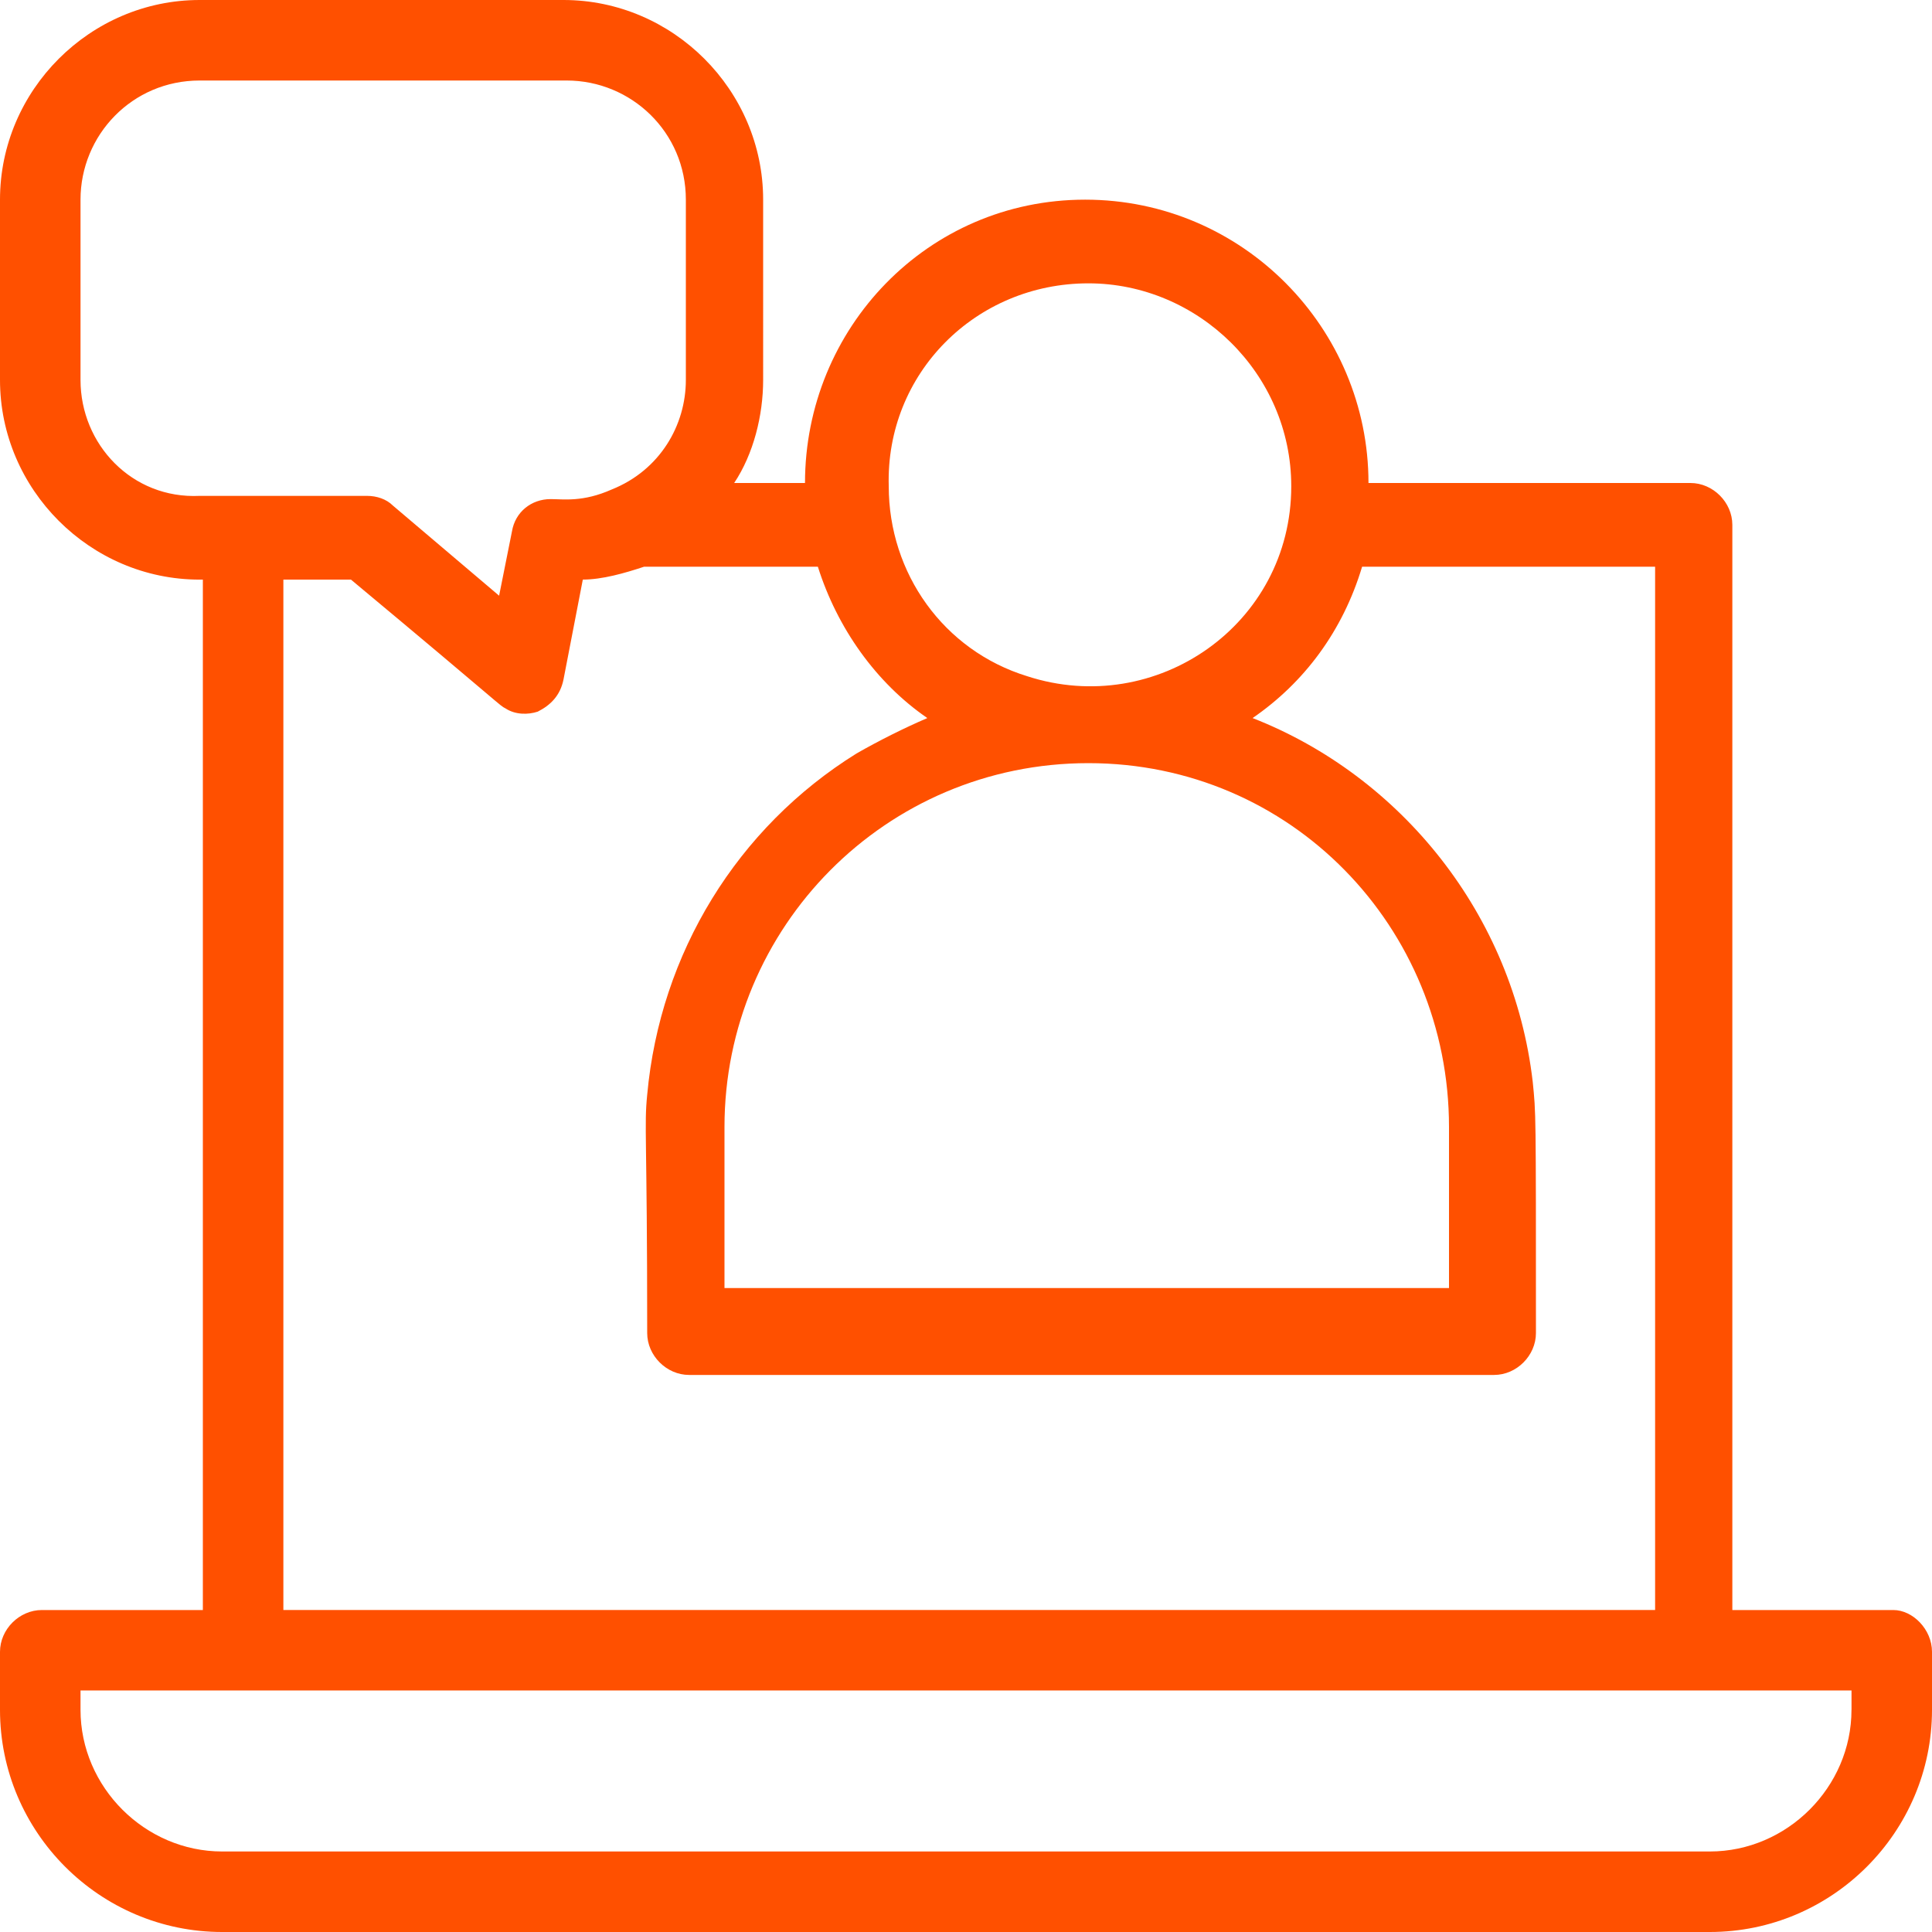 <?xml version="1.0" encoding="utf-8"?>
<!-- Generator: Adobe Illustrator 16.0.0, SVG Export Plug-In . SVG Version: 6.00 Build 0)  -->
<!DOCTYPE svg PUBLIC "-//W3C//DTD SVG 1.1//EN" "http://www.w3.org/Graphics/SVG/1.1/DTD/svg11.dtd">
<svg version="1.1" id="Layer_1" xmlns="http://www.w3.org/2000/svg" xmlns:xlink="http://www.w3.org/1999/xlink" x="0px" y="0px"
	 width="64.068px" height="64.068px" viewBox="0 0 64.068 64.068" enable-background="new 0 0 64.068 64.068" xml:space="preserve">
<path fill="#FF5000" d="M62.787,53.391h-5.34V17.406c0-0.748-0.641-1.389-1.389-1.389H45.381c0-5.125-4.164-9.396-9.396-9.396
	c-5.233,0-9.29,4.271-9.29,9.396h-2.349c0.641-0.961,0.961-2.242,0.961-3.418V6.621c0-3.631-2.99-6.621-6.62-6.621H6.62
	C2.99,0,0,2.99,0,6.621V12.6c0,3.631,2.99,6.621,6.62,6.621h0.107v34.17H1.388C0.641,53.391,0,54.031,0,54.777v1.924
	c0,4.057,3.31,7.367,7.368,7.367H56.7c4.058,0,7.368-3.311,7.368-7.367v-1.924C64.068,54.031,63.428,53.391,62.787,53.391
	 M36.092,9.396c3.631,0,6.728,2.99,6.728,6.729c0,4.592-4.485,7.688-8.757,6.299c-2.776-0.854-4.591-3.416-4.591-6.299
	C29.364,12.387,32.354,9.396,36.092,9.396 M24.025,37.373c0-6.619,5.339-12.066,12.067-12.066s11.959,5.447,11.959,12.066v5.34
	H24.025V37.373z M2.67,12.6V6.621c0-2.137,1.708-3.951,3.95-3.951h12.173c2.136,0,3.951,1.709,3.951,3.951V12.6
	c0,1.496-0.854,2.99-2.456,3.631c-0.961,0.428-1.601,0.32-2.029,0.32c-0.64,0-1.174,0.428-1.281,1.068l-0.427,2.135l-3.524-2.99
	c-0.213-0.213-0.534-0.32-0.854-0.32H6.62C4.378,16.551,2.67,14.736,2.67,12.6 M9.397,19.221h2.242
	c5.125,4.271,4.912,4.164,5.125,4.271c0.321,0.213,0.748,0.213,1.068,0.107c0.427-0.215,0.748-0.535,0.855-1.068l0.64-3.311
	c0.641,0,1.388-0.213,2.029-0.426h5.766c0.64,2.027,1.922,3.844,3.63,5.018c-0.747,0.32-1.601,0.746-2.348,1.174
	c-3.952,2.457-6.514,6.621-6.942,11.318c-0.106,1.068,0,1.281,0,7.902c0,0.748,0.642,1.389,1.389,1.389h26.696
	c0.746,0,1.387-0.641,1.387-1.389c0-7.475,0-7.26-0.106-8.328c-0.642-5.553-4.378-10.145-9.29-12.066
	c1.709-1.174,2.99-2.883,3.631-5.018h9.717v34.596H9.397V19.221z M61.398,56.701c0,2.563-2.135,4.697-4.698,4.697H7.368
	c-2.563,0-4.698-2.135-4.698-4.697v-0.643h58.729V56.701z"/>
</svg>
